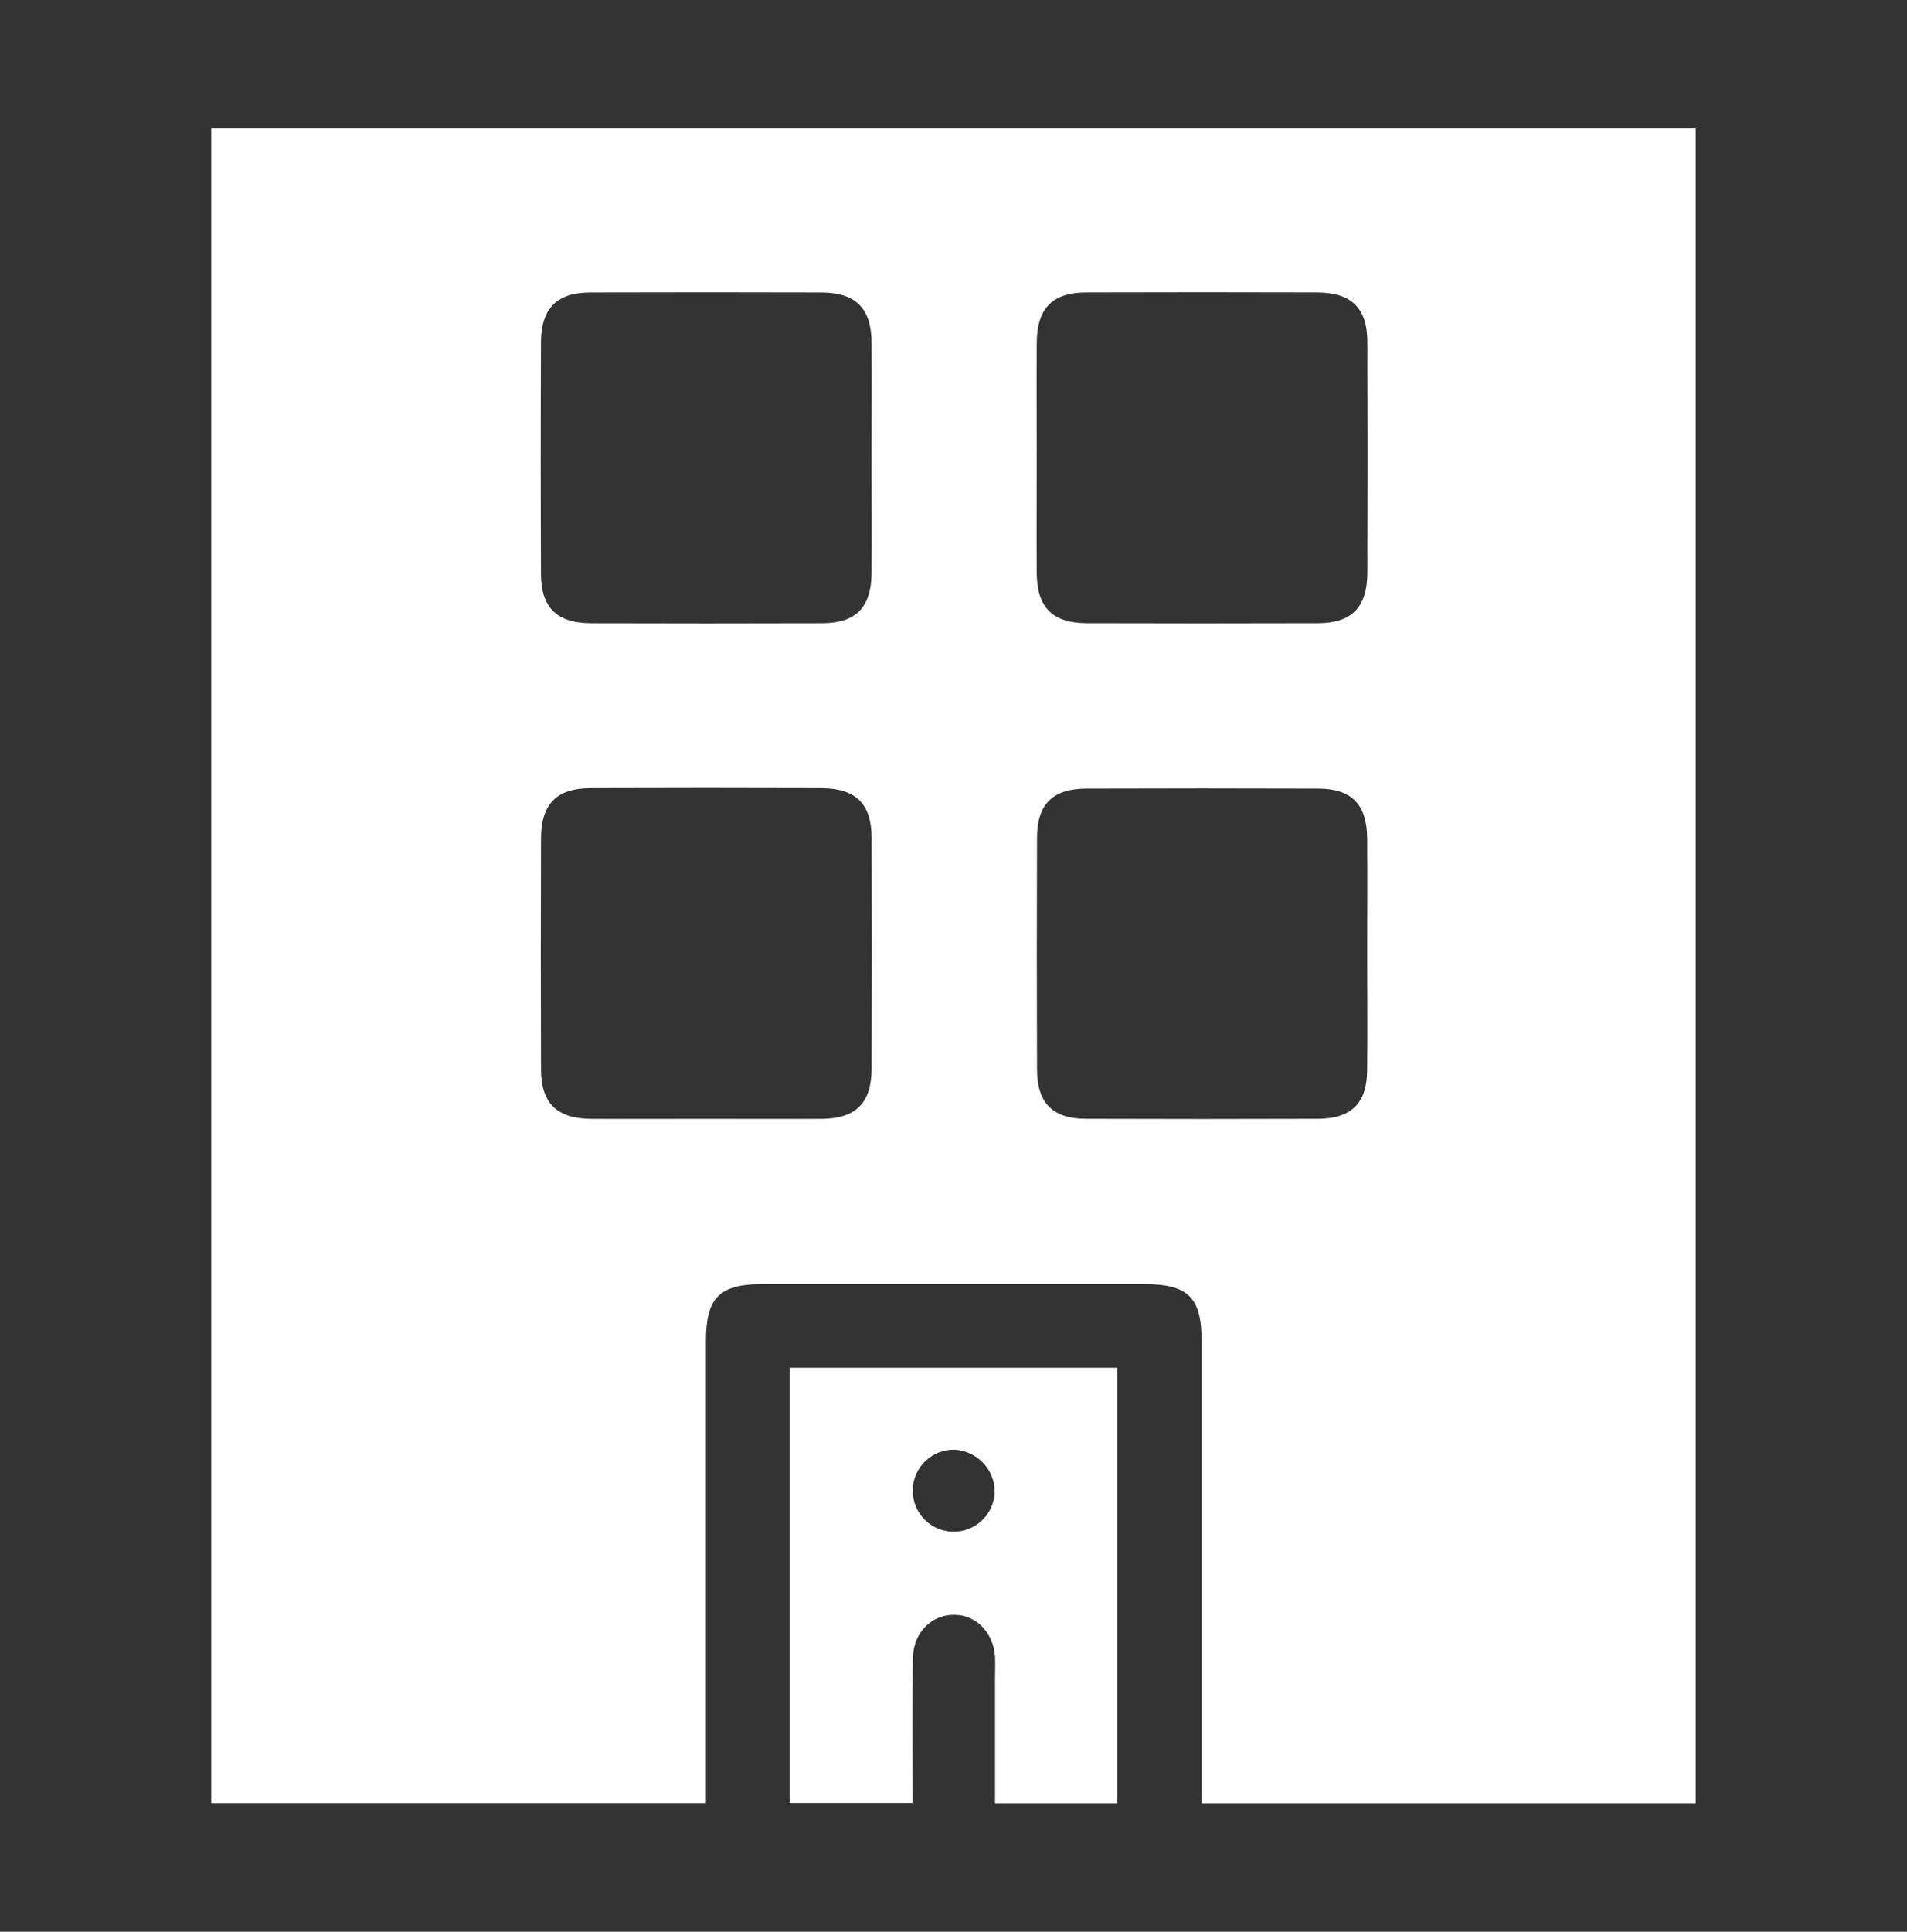 <?xml version="1.0" encoding="UTF-8"?>
<svg id="Livello_1" xmlns="http://www.w3.org/2000/svg" viewBox="0 0 494.61 500.87">
  <rect x="0" y="0" width="494.61" height="500.87" fill="#333333" stroke="none"/>
  <defs>
    <style>
      .cls-1 {
        fill: #fff;
      }
    </style>
  </defs>
  <g id="Livello_2">
    <g id="Livello_1-2">
      <g id="Livello_2-2">
        <g id="Livello_1-2-2">
          <path class="cls-1" d="M54.78,467.54V33.28h385.04v434.31h-128.17v-119.98c0-11.19-3.51-14.65-14.81-14.65h-99.1c-11.19,0-14.65,3.5-14.65,14.81v119.77H54.78ZM226.05,119.25c0-10.17.06-20.39,0-30.53-.08-8.77-4.07-12.8-12.88-12.88-19.99-.06-39.98-.06-59.99,0-8.78,0-12.8,4.07-12.88,12.88-.08,20.03-.08,40.03,0,59.99,0,8.78,4.06,12.8,12.88,12.88,20.03.06,40.03.06,59.99,0,8.78,0,12.77-4.06,12.88-12.88.06-9.82,0-19.64,0-29.46ZM268.9,118.17c0,10.18-.06,20.39,0,30.53.08,8.78,4.07,12.8,12.88,12.88,19.99.06,39.98.06,59.99,0,8.78,0,12.8-4.07,12.88-12.88.07-20.03.07-40.03,0-59.99,0-8.77-4.06-12.8-12.88-12.88-20.03-.06-40.03-.06-59.99,0-8.78,0-12.77,4.07-12.88,12.88-.06,9.82,0,19.68,0,29.46ZM182.65,290.1c10.18,0,20.39.06,30.53,0,8.78-.08,12.81-4.07,12.88-12.88.06-19.99.06-39.98,0-59.98,0-8.78-4.07-12.8-12.88-12.88-20-.07-39.99-.07-59.99,0-8.78,0-12.8,4.06-12.88,12.88-.07,19.99-.07,39.98,0,59.98,0,8.78,4.06,12.77,12.88,12.88,9.82.06,19.63,0,29.46,0ZM354.61,247.33c0-9.99.06-19.99,0-29.98-.08-8.8-4.06-12.88-12.77-12.88-19.99-.07-39.98-.07-59.99,0-8.79,0-12.88,4.05-12.88,12.76-.07,20-.07,39.99,0,59.98,0,8.79,4.06,12.88,12.76,12.88,20.03.07,40.03.07,59.99,0,8.8,0,12.88-4.06,12.88-12.76.09-10,.01-19.99.01-29.99Z"/>
          <path class="cls-1" d="M258.08,467.59v-32.19c0-1.96.1-3.93,0-5.88-.48-6.28-4.83-10.73-10.48-10.82-5.84-.11-10.66,4.46-10.8,11-.25,11.42-.09,22.85-.1,34.26v3.54h-31.87v-112.87h84.96v112.96h-31.71ZM247.62,375.88c-5.87-.14-10.75,4.51-10.89,10.38-.14,5.87,4.51,10.75,10.38,10.89,5.87.14,10.75-4.51,10.89-10.38,0,0,0,0,0,0h0c-.04-5.8-4.59-10.56-10.38-10.88Z"/>
        </g>
      </g>
    </g>
  </g>
</svg>